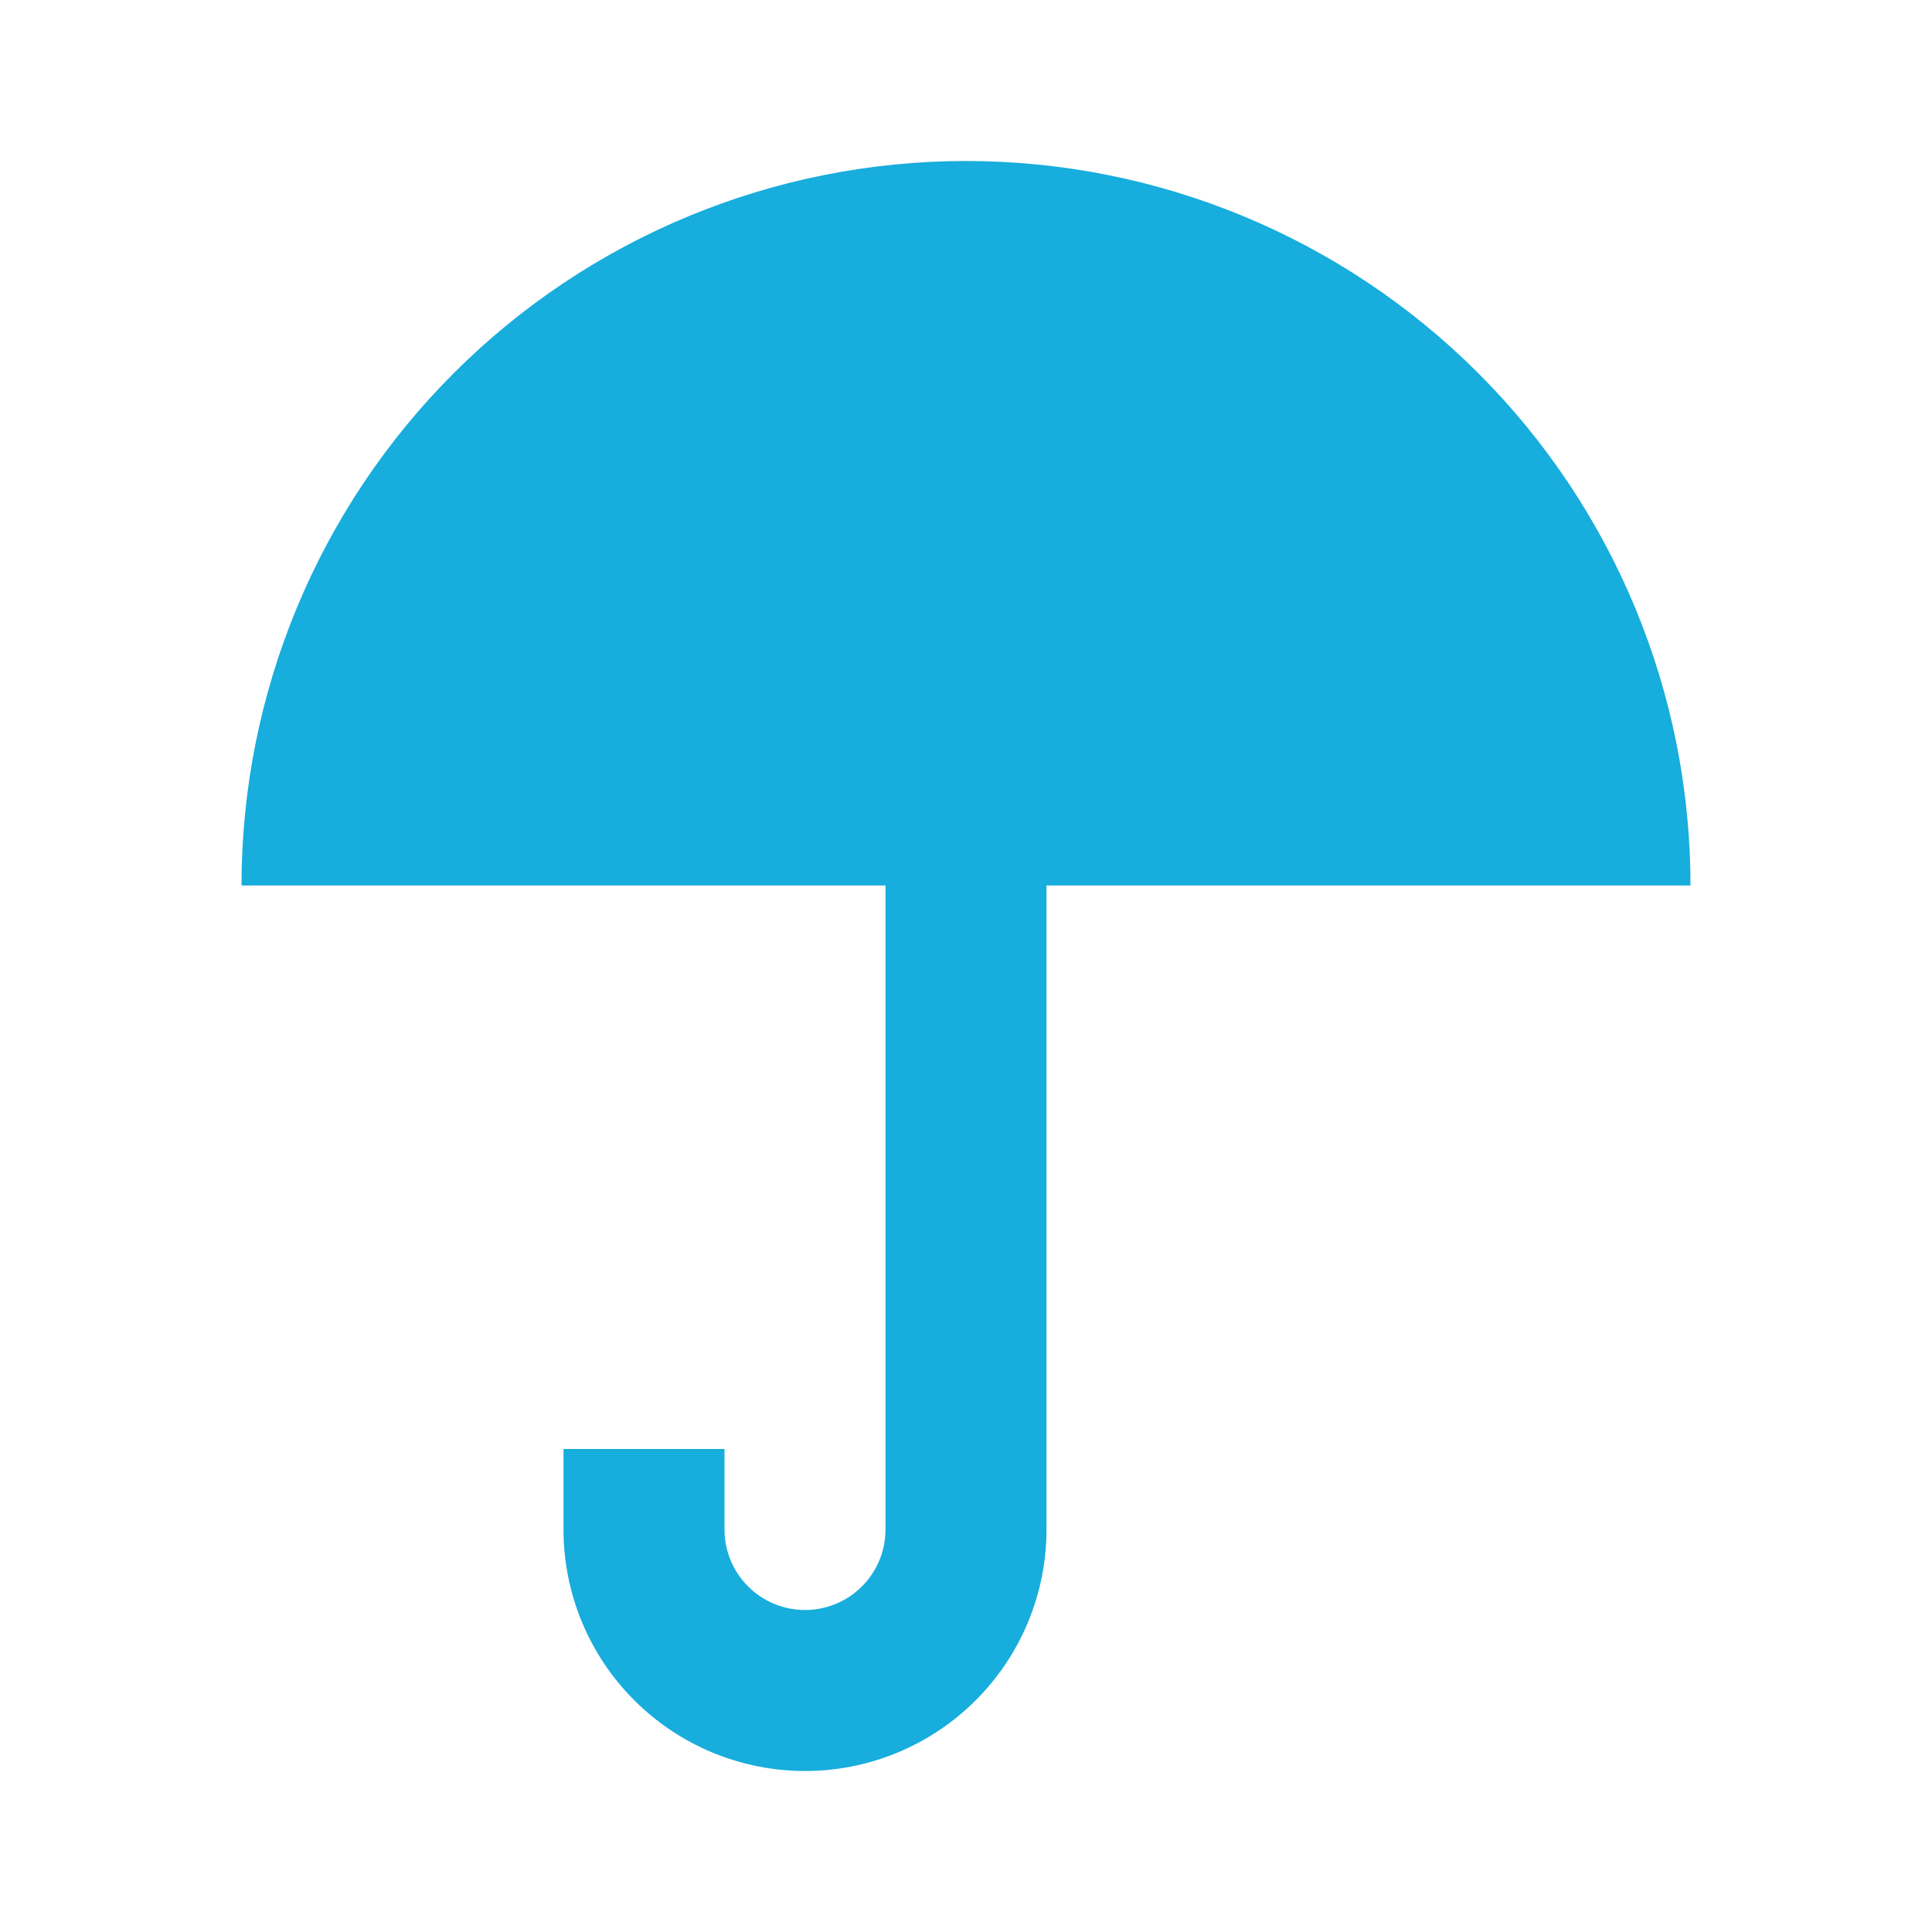 <?xml version="1.0" encoding="UTF-8"?> <svg xmlns="http://www.w3.org/2000/svg" width="24" height="24" viewBox="0 0 24 24" fill="none"><path d="M12 2C14.387 2 16.676 2.948 18.364 4.636C20.052 6.324 21 8.613 21 11H13V19C13 19.796 12.684 20.559 12.121 21.121C11.559 21.684 10.796 22 10 22C9.204 22 8.441 21.684 7.879 21.121C7.316 20.559 7 19.796 7 19V18H9V19C9 19.265 9.105 19.52 9.293 19.707C9.48 19.895 9.735 20 10 20C10.265 20 10.52 19.895 10.707 19.707C10.895 19.52 11 19.265 11 19V11H3C3 8.613 3.948 6.324 5.636 4.636C7.324 2.948 9.613 2 12 2Z" fill="#17ADDD"></path></svg> 